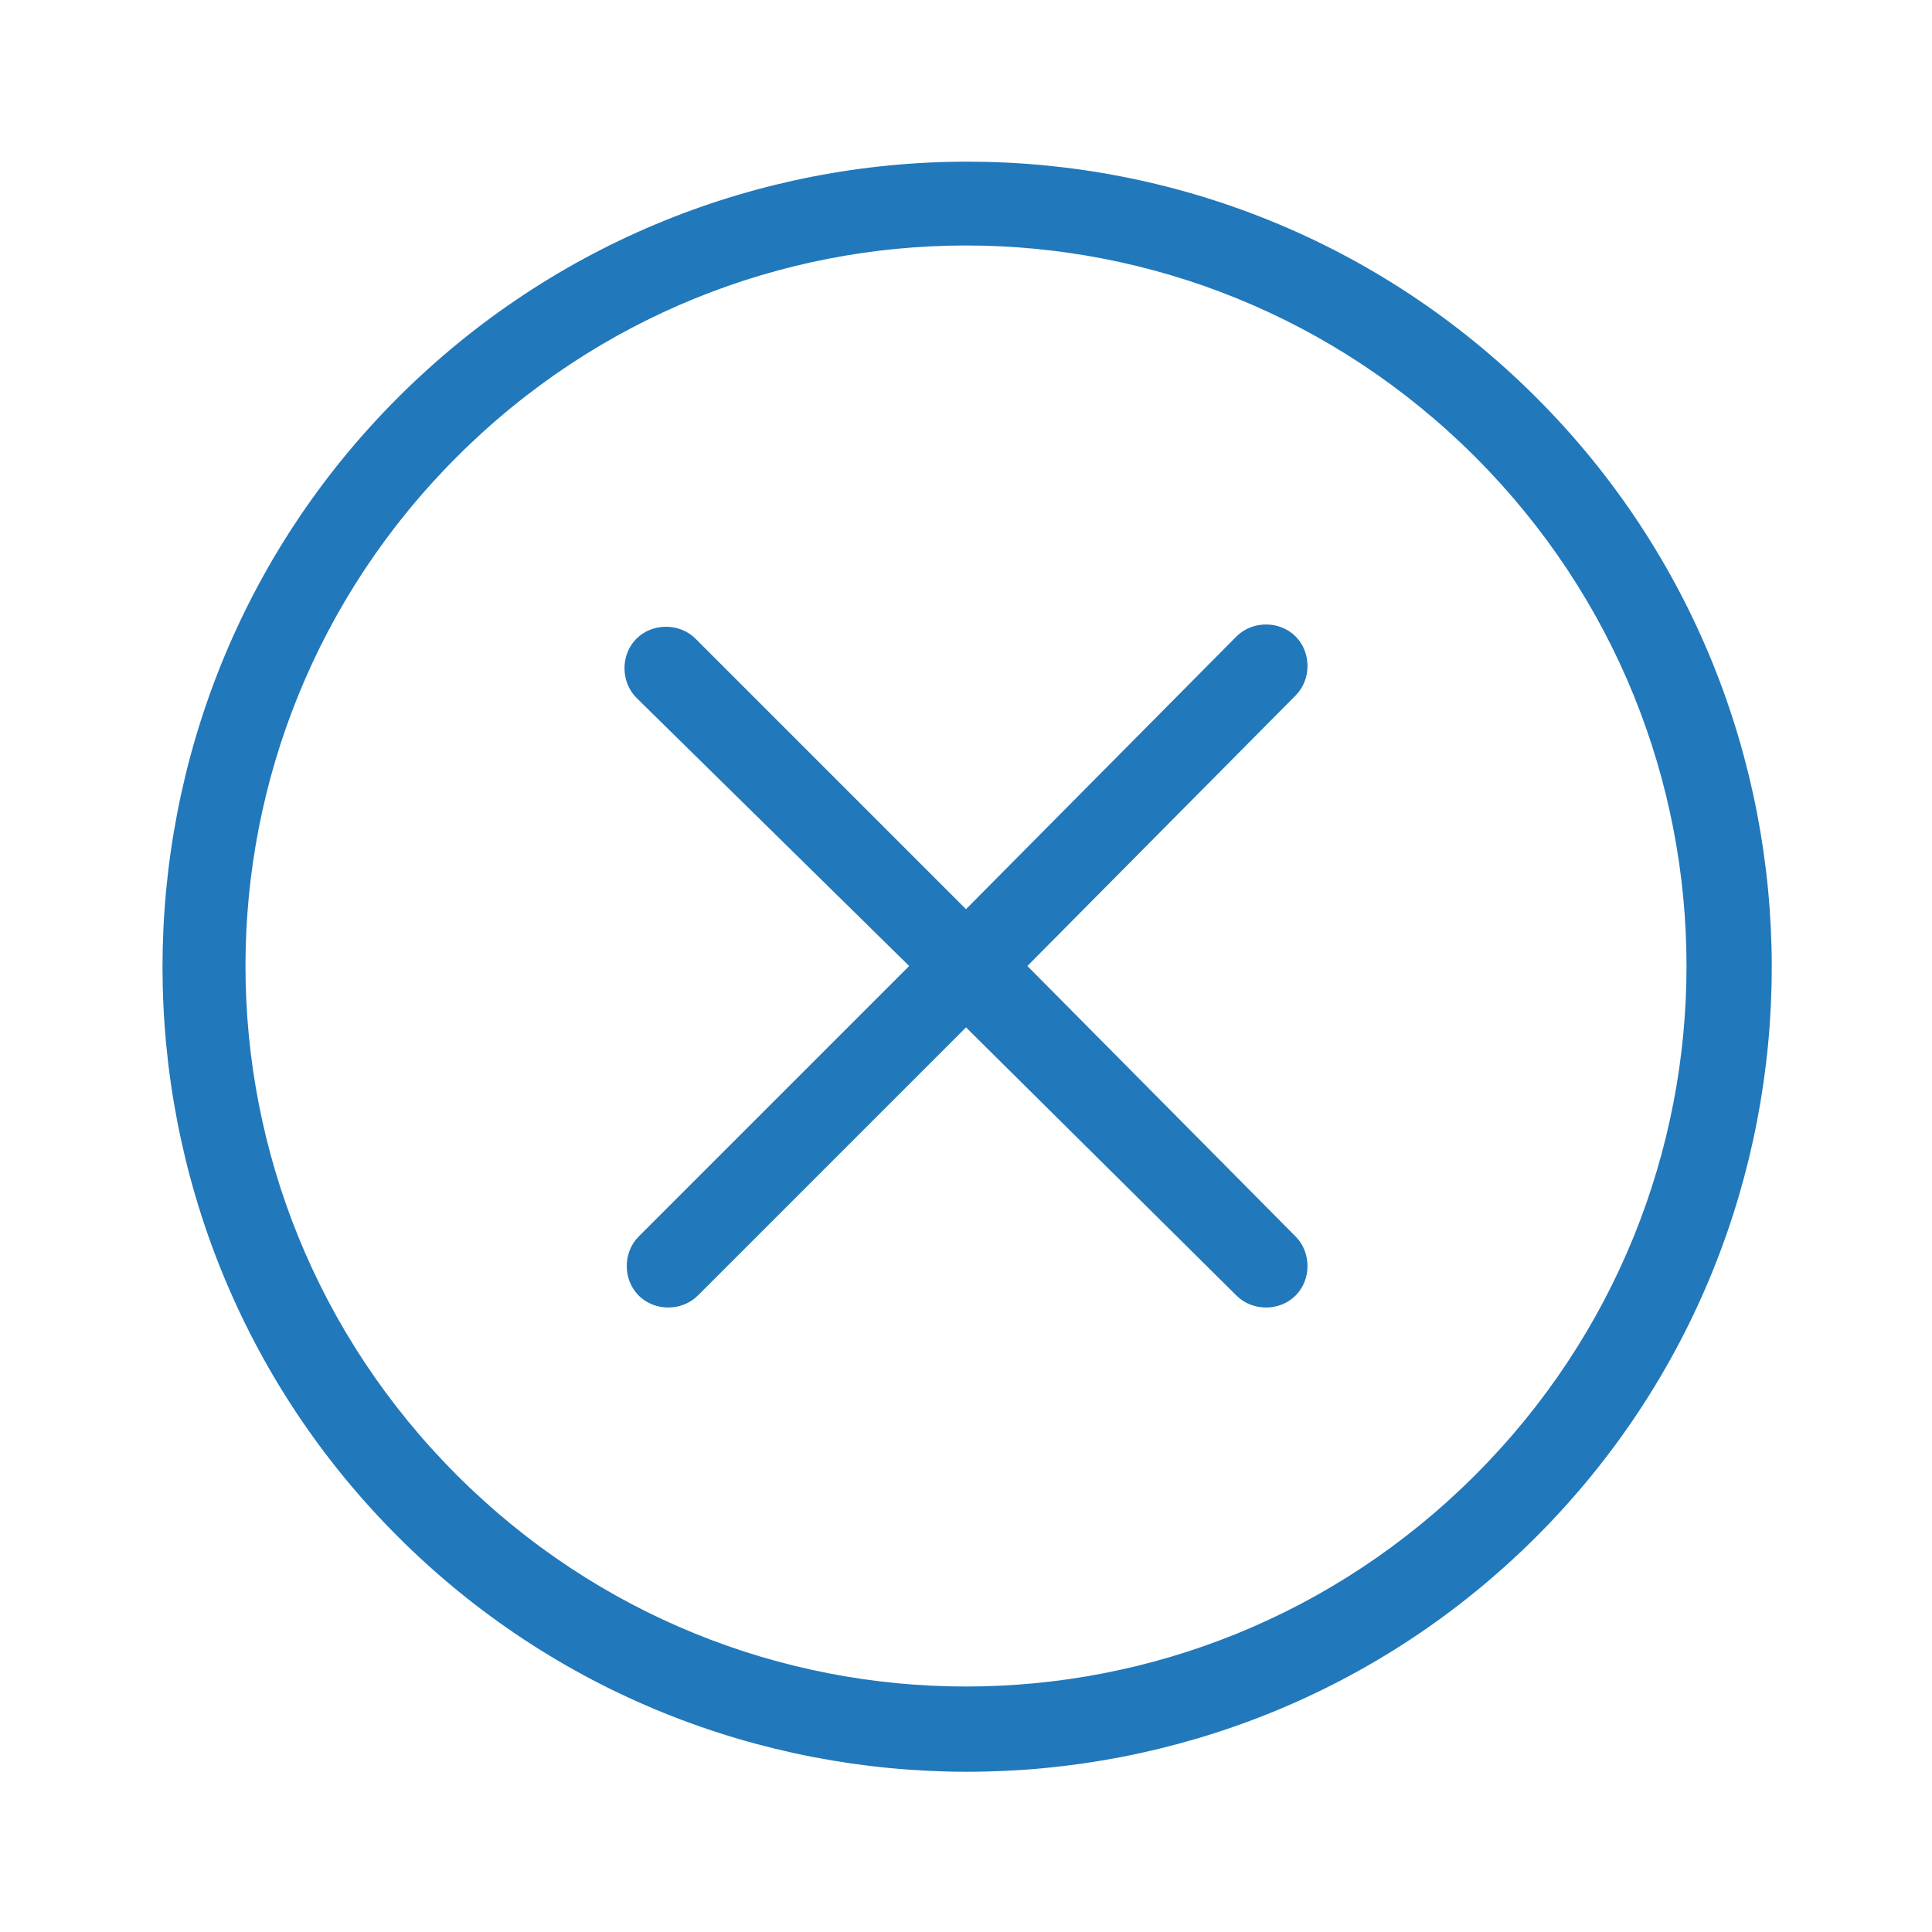 <?xml version="1.0" encoding="utf-8"?>
<!-- Generator: Adobe Illustrator 22.0.1, SVG Export Plug-In . SVG Version: 6.00 Build 0)  -->
<svg version="1.1" id="Layer_1" xmlns="http://www.w3.org/2000/svg" xmlns:xlink="http://www.w3.org/1999/xlink" x="0px" y="0px"
	 viewBox="0 0 85 85" style="enable-background:new 0 0 85 85;" xml:space="preserve">
<style type="text/css">
	.st0{fill:#3C3C3B;}
	.st1{fill:#F6F6F7;}
	.st2{fill:#D4111C;}
	.st3{fill:#294C9C;}
	.st4{fill:#FFDB37;}
	.st5{fill:#F49700;}
	.st6{fill:#09478F;}
	.st7{fill:#F4A700;}
	.st8{fill:#2693D1;}
	.st9{fill:#2195D3;}
	.st10{fill:#DD0C15;}
	.st11{fill:#233165;}
	.st12{fill:#FFFFFF;}
	.st13{fill:#DC0C15;}
	.st14{fill:#F8B500;}
	.st15{fill:url(#SVGID_1_);}
	.st16{fill:#3D5096;}
	.st17{fill:#0377B9;}
	.st18{fill:#E23830;}
	.st19{fill:#F39400;}
	.st20{fill:#51ADE0;}
	.st21{fill:#4C74A5;}
	.st22{fill:#E43729;}
	.st23{fill:#FABE00;}
	.st24{fill:#597DBE;}
	.st25{fill:#33A044;}
	.st26{fill:#020203;}
</style>
<g id="_x37_7_Essential_Icons_48_">
	<path id="Plus" style="fill:#2178bb" class="st0" d="M57,28c0.7,0.7,0.7,1.9,0,2.6L45.2,42.5L57,54.4c0.7,0.7,0.7,1.9,0,2.6c-0.7,0.7-1.9,0.7-2.6,0
		L42.5,45.2L30.7,57c-0.7,0.7-1.9,0.7-2.6,0c-0.7-0.7-0.7-1.9,0-2.6l11.9-11.9L28,30.7c-0.7-0.7-0.7-1.9,0-2.6s1.9-0.7,2.6,0
		l11.9,11.9L54.4,28C55.1,27.3,56.3,27.3,57,28z M67.6,17.5c13.8,13.8,13.8,36.3,0,50.1s-36.3,13.8-50.1,0s-13.8-36.3,0-50.1
		S53.7,3.6,67.6,17.5z M64.9,20.1c-12.4-12.4-32.4-12.4-44.8,0s-12.4,32.4,0,44.8s32.4,12.4,44.8,0S77.3,32.5,64.9,20.1z"/>
</g>
</svg>
